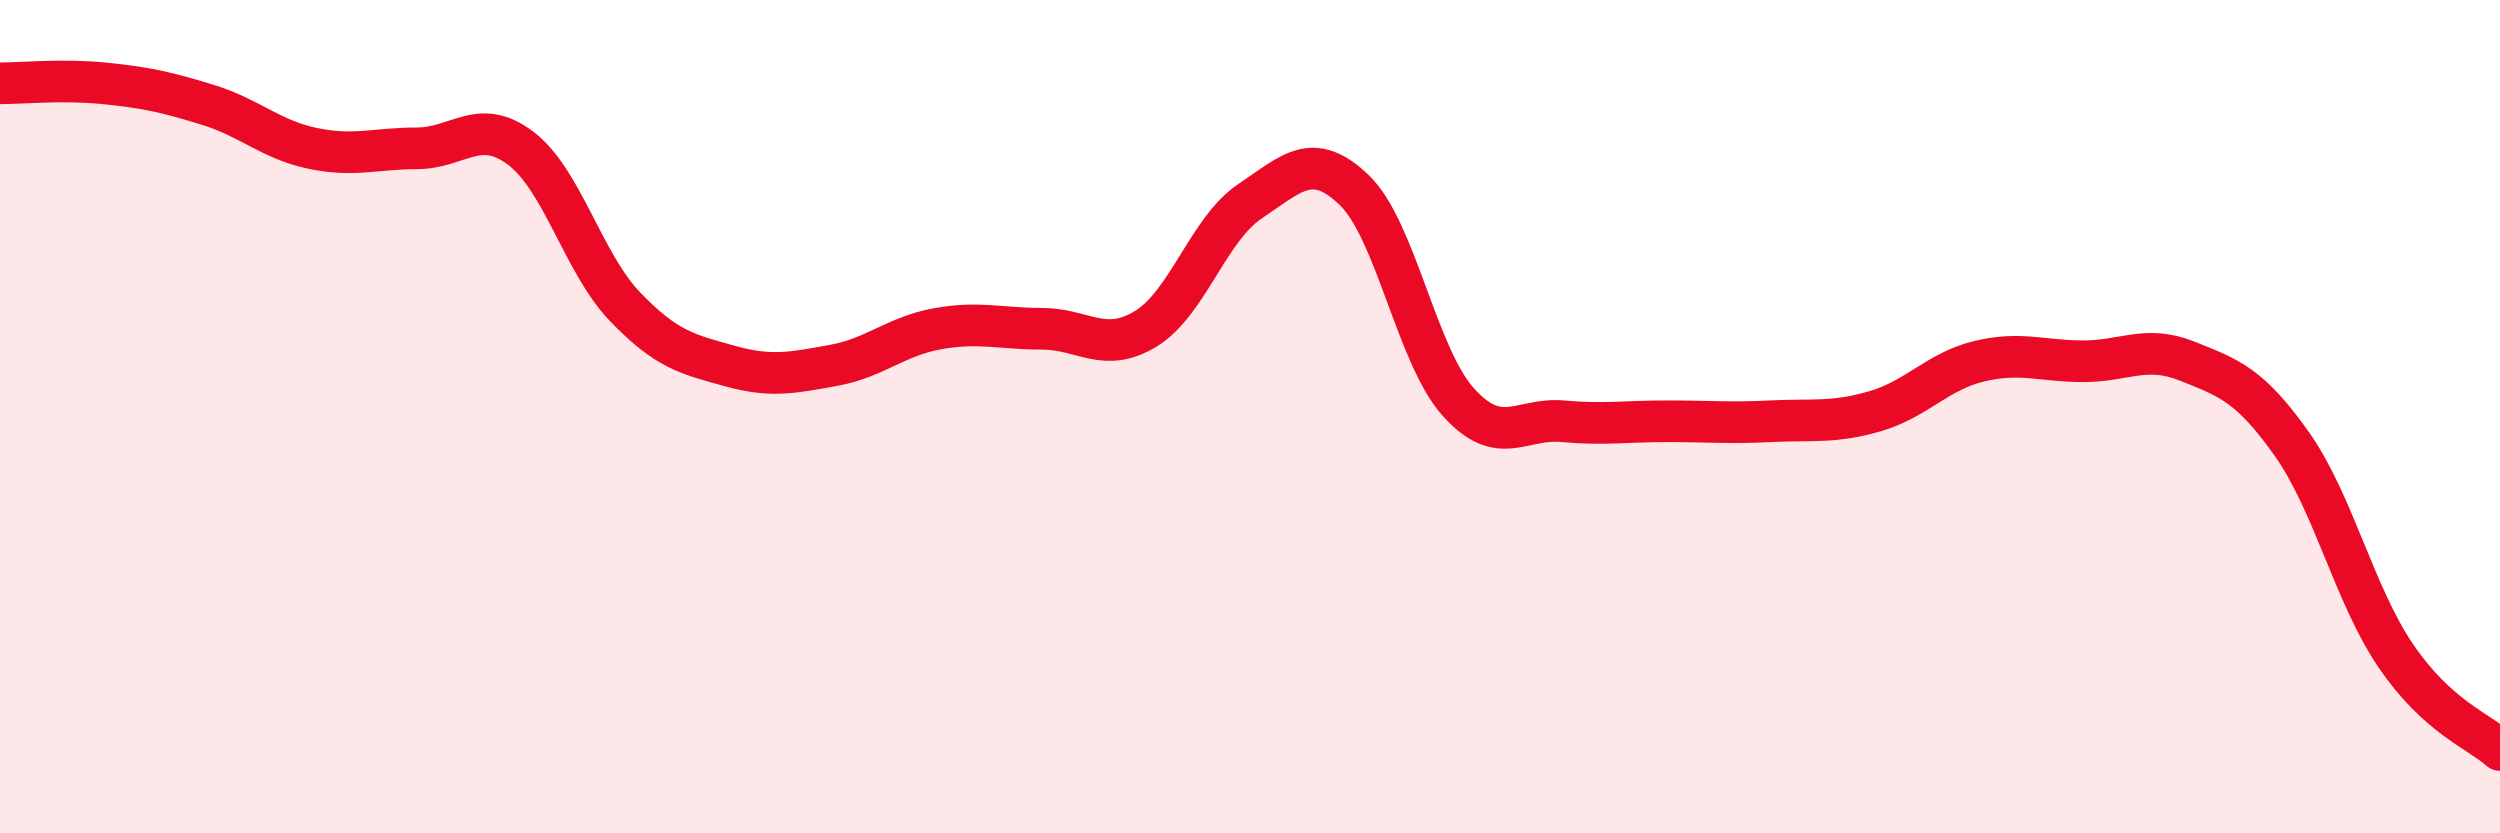 
    <svg width="60" height="20" viewBox="0 0 60 20" xmlns="http://www.w3.org/2000/svg">
      <path
        d="M 0,2 C 0.5,2 1.5,1.9 2.5,2 C 3.5,2.1 4,2.21 5,2.52 C 6,2.83 6.5,3.35 7.5,3.56 C 8.5,3.77 9,3.56 10,3.56 C 11,3.56 11.5,2.8 12.5,3.56 C 13.5,4.32 14,6.32 15,7.36 C 16,8.4 16.5,8.5 17.5,8.78 C 18.5,9.06 19,8.95 20,8.77 C 21,8.59 21.5,8.07 22.5,7.89 C 23.5,7.71 24,7.89 25,7.89 C 26,7.89 26.5,8.5 27.5,7.89 C 28.5,7.28 29,5.5 30,4.83 C 31,4.16 31.5,3.6 32.5,4.56 C 33.5,5.52 34,8.54 35,9.65 C 36,10.76 36.5,10.02 37.5,10.11 C 38.5,10.2 39,10.11 40,10.11 C 41,10.11 41.5,10.16 42.5,10.11 C 43.5,10.06 44,10.16 45,9.87 C 46,9.58 46.5,8.91 47.5,8.67 C 48.5,8.43 49,8.67 50,8.67 C 51,8.67 51.5,8.27 52.5,8.67 C 53.5,9.07 54,9.24 55,10.65 C 56,12.06 56.5,14.27 57.5,15.74 C 58.5,17.21 59.5,17.55 60,18L60 20L0 20Z"
        fill="#EB0A25"
        opacity="0.1"
        stroke-linecap="round"
        stroke-linejoin="round"
      />
      <path
        d="M 0,2 C 0.5,2 1.5,1.9 2.5,2 C 3.5,2.1 4,2.21 5,2.52 C 6,2.83 6.5,3.35 7.5,3.56 C 8.5,3.77 9,3.56 10,3.56 C 11,3.56 11.5,2.8 12.5,3.56 C 13.5,4.32 14,6.32 15,7.36 C 16,8.4 16.5,8.5 17.5,8.78 C 18.5,9.06 19,8.95 20,8.77 C 21,8.59 21.5,8.07 22.5,7.89 C 23.5,7.71 24,7.89 25,7.89 C 26,7.89 26.5,8.5 27.5,7.89 C 28.5,7.28 29,5.5 30,4.83 C 31,4.16 31.5,3.6 32.5,4.56 C 33.5,5.52 34,8.54 35,9.65 C 36,10.76 36.5,10.02 37.5,10.11 C 38.5,10.2 39,10.11 40,10.11 C 41,10.11 41.5,10.16 42.5,10.11 C 43.5,10.06 44,10.16 45,9.87 C 46,9.58 46.5,8.91 47.5,8.67 C 48.5,8.43 49,8.67 50,8.67 C 51,8.67 51.5,8.27 52.5,8.67 C 53.5,9.07 54,9.24 55,10.65 C 56,12.06 56.5,14.27 57.5,15.74 C 58.5,17.21 59.5,17.55 60,18"
        stroke="#EB0A25"
        stroke-width="1"
        fill="none"
        stroke-linecap="round"
        stroke-linejoin="round"
      />
    </svg>
  